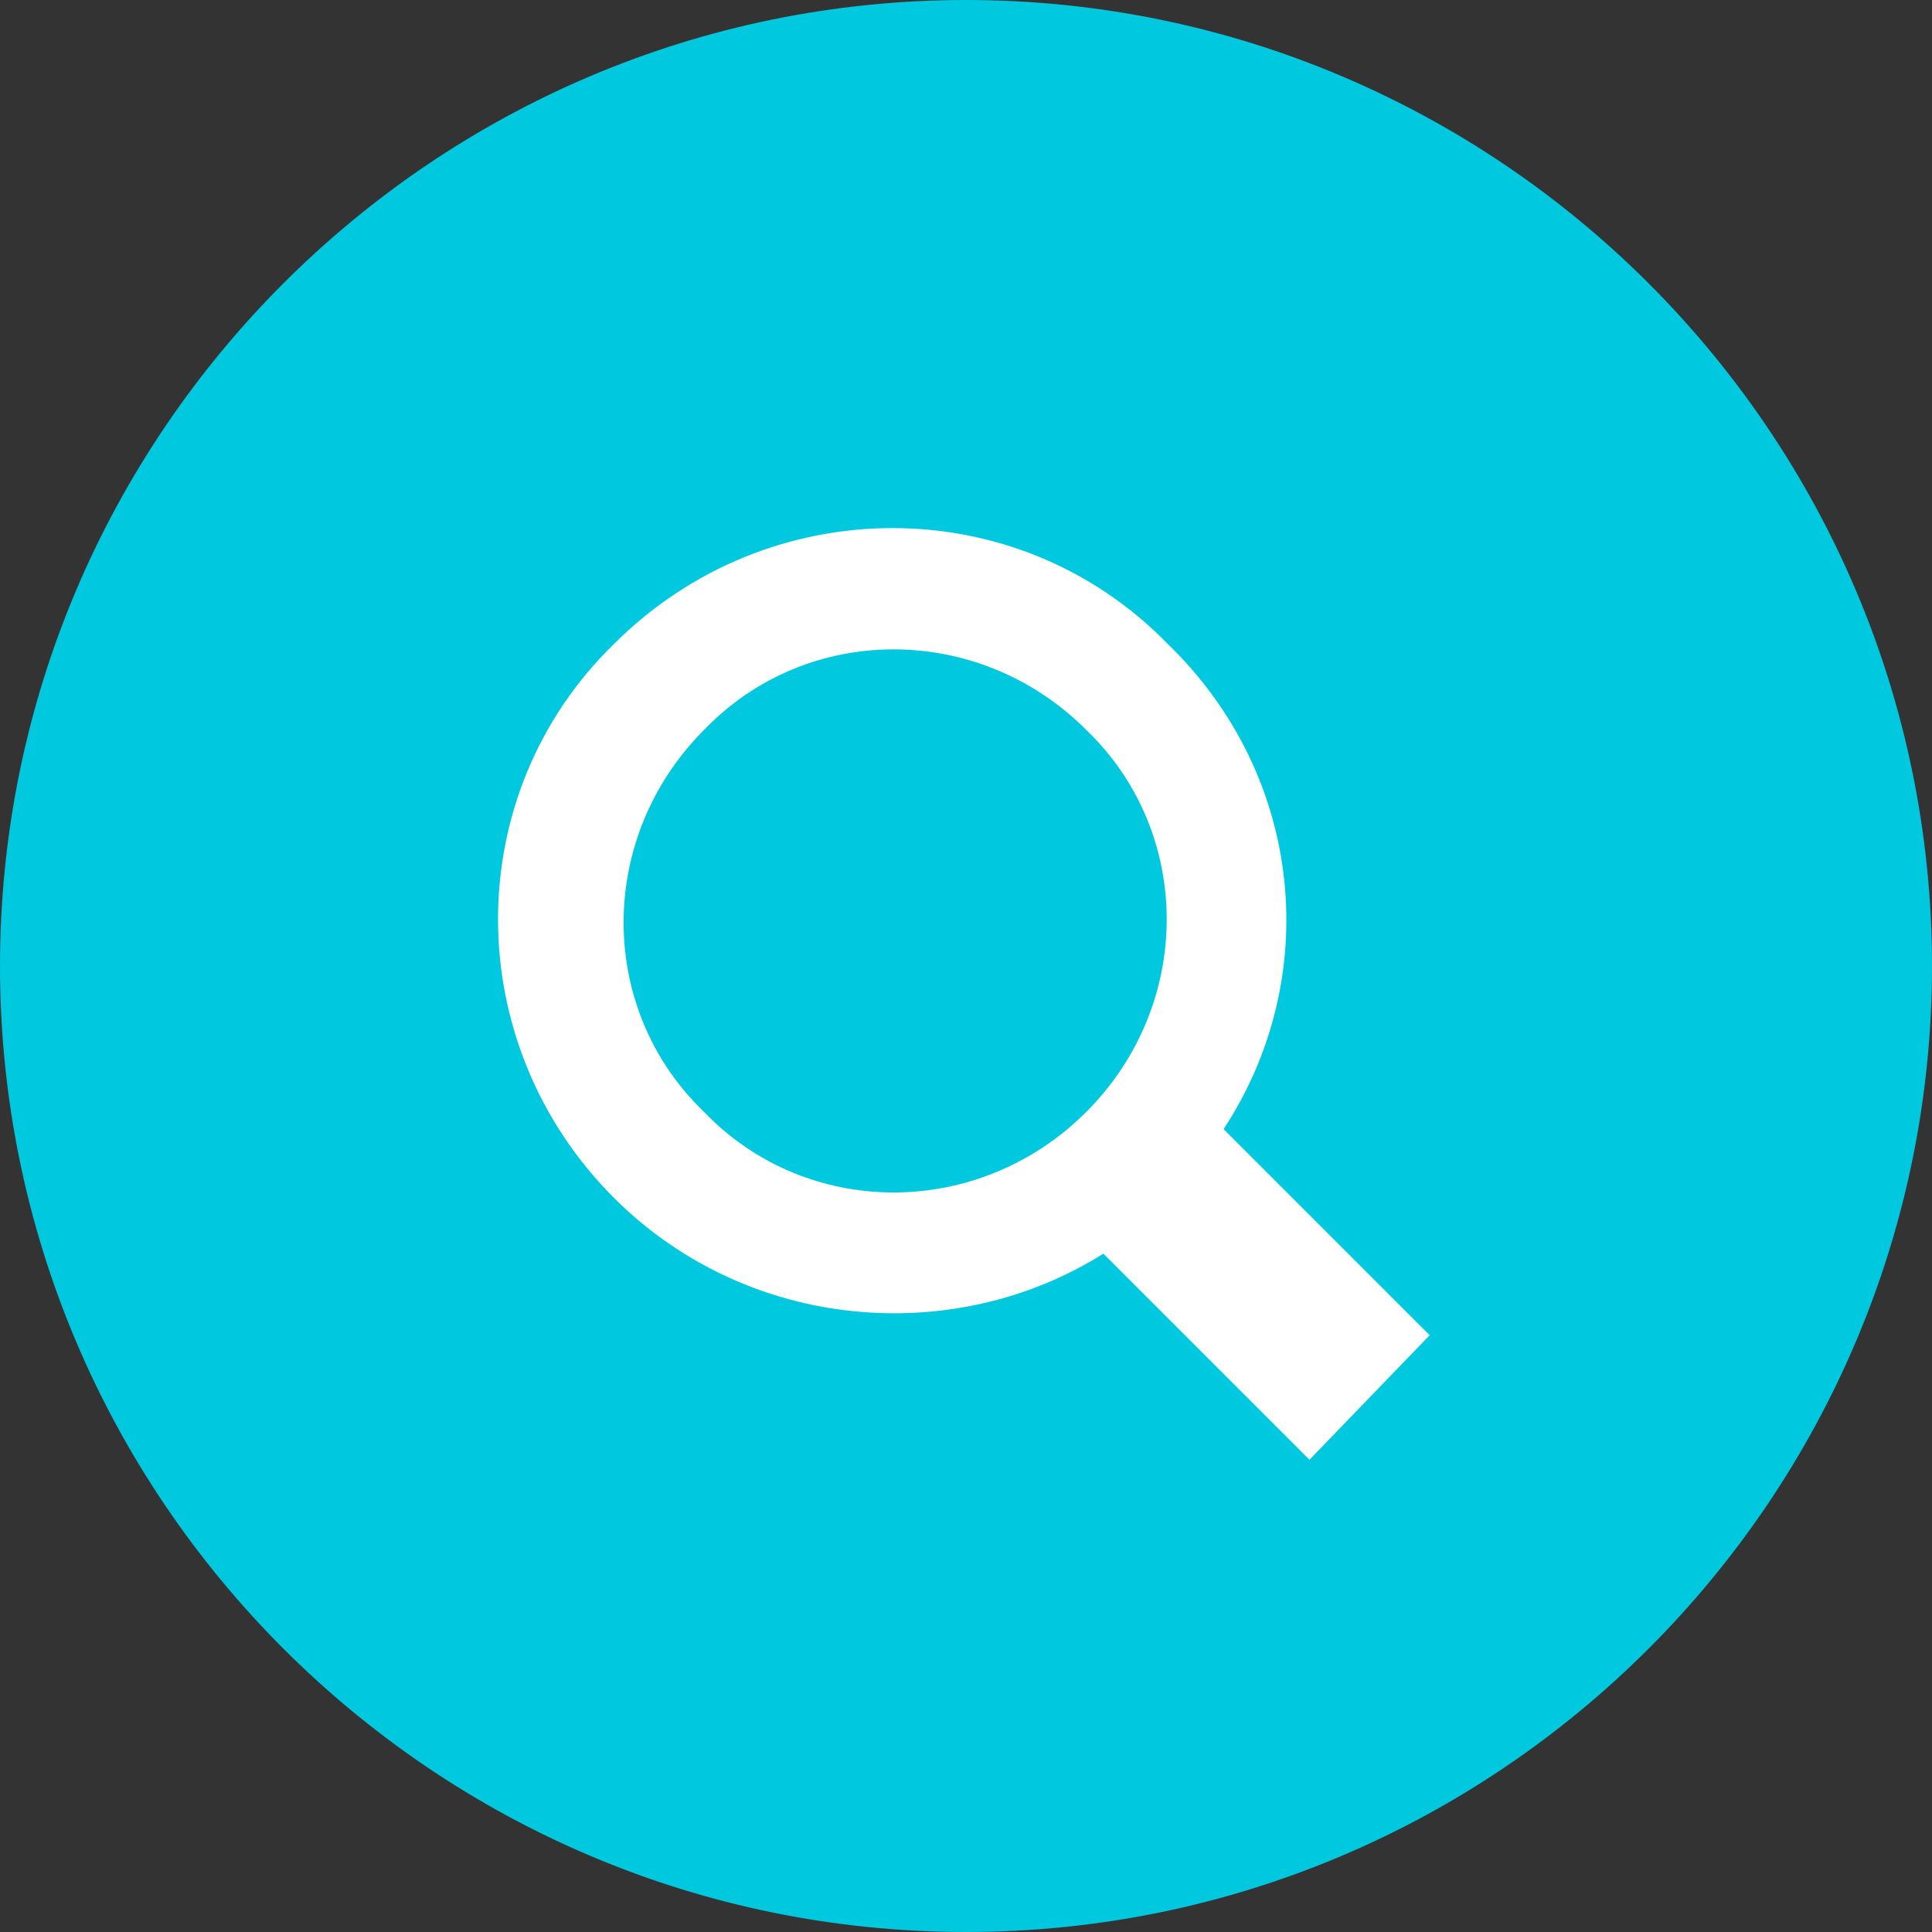 <?xml version="1.0" encoding="utf-8"?>
<!-- Generator: Adobe Illustrator 23.0.1, SVG Export Plug-In . SVG Version: 6.00 Build 0)  -->
<svg version="1.1" id="Layer_1" xmlns="http://www.w3.org/2000/svg" xmlns:xlink="http://www.w3.org/1999/xlink" x="0px" y="0px"
	 width="45px" height="45px" viewBox="0 0 45 45" style="enable-background:new 0 0 45 45;" xml:space="preserve">
<rect x="0" y="0" width="45" height="45" fill="#333333" stroke="none"/>
<style type="text/css">
	.st1{fill:#00C8DE;}
	.st2{fill:#FFFFFF;}
	.st3{fill:#00C8DE;}
</style>
<g>
	<path class="st1" d="M22.5,45C34.9,45,45,34.9,45,22.5S34.9,0,22.5,0S0,10.1,0,22.5S10.1,45,22.5,45 
	M41.5,22.6c0-10.5-8.5-19-19-19s-19,8.5-19,19s8.5,19,19,19S41.5,33.1,41.5,22.6"/>
	<path class="st2" d="M28.5,26.3l4.8,4.8L30.5,34
		l-4.8-4.8c-3.5,2.2-8.3,1.8-11.4-1.3c-3.6-3.6-3.6-9.4,0-12.9c3.6-3.6,9.4-3.6,12.9,0C30.4,18.1,30.8,22.8,28.5,26.3"/>
	<path class="st3" d="M25.3,25.9
		c2.5-2.5,2.5-6.5,0-8.9c-2.5-2.5-6.5-2.5-8.9,0c-2.5,2.5-2.5,6.5,0,8.9C18.8,28.4,22.8,28.4,25.3,25.9"/>
</g>
</svg>
